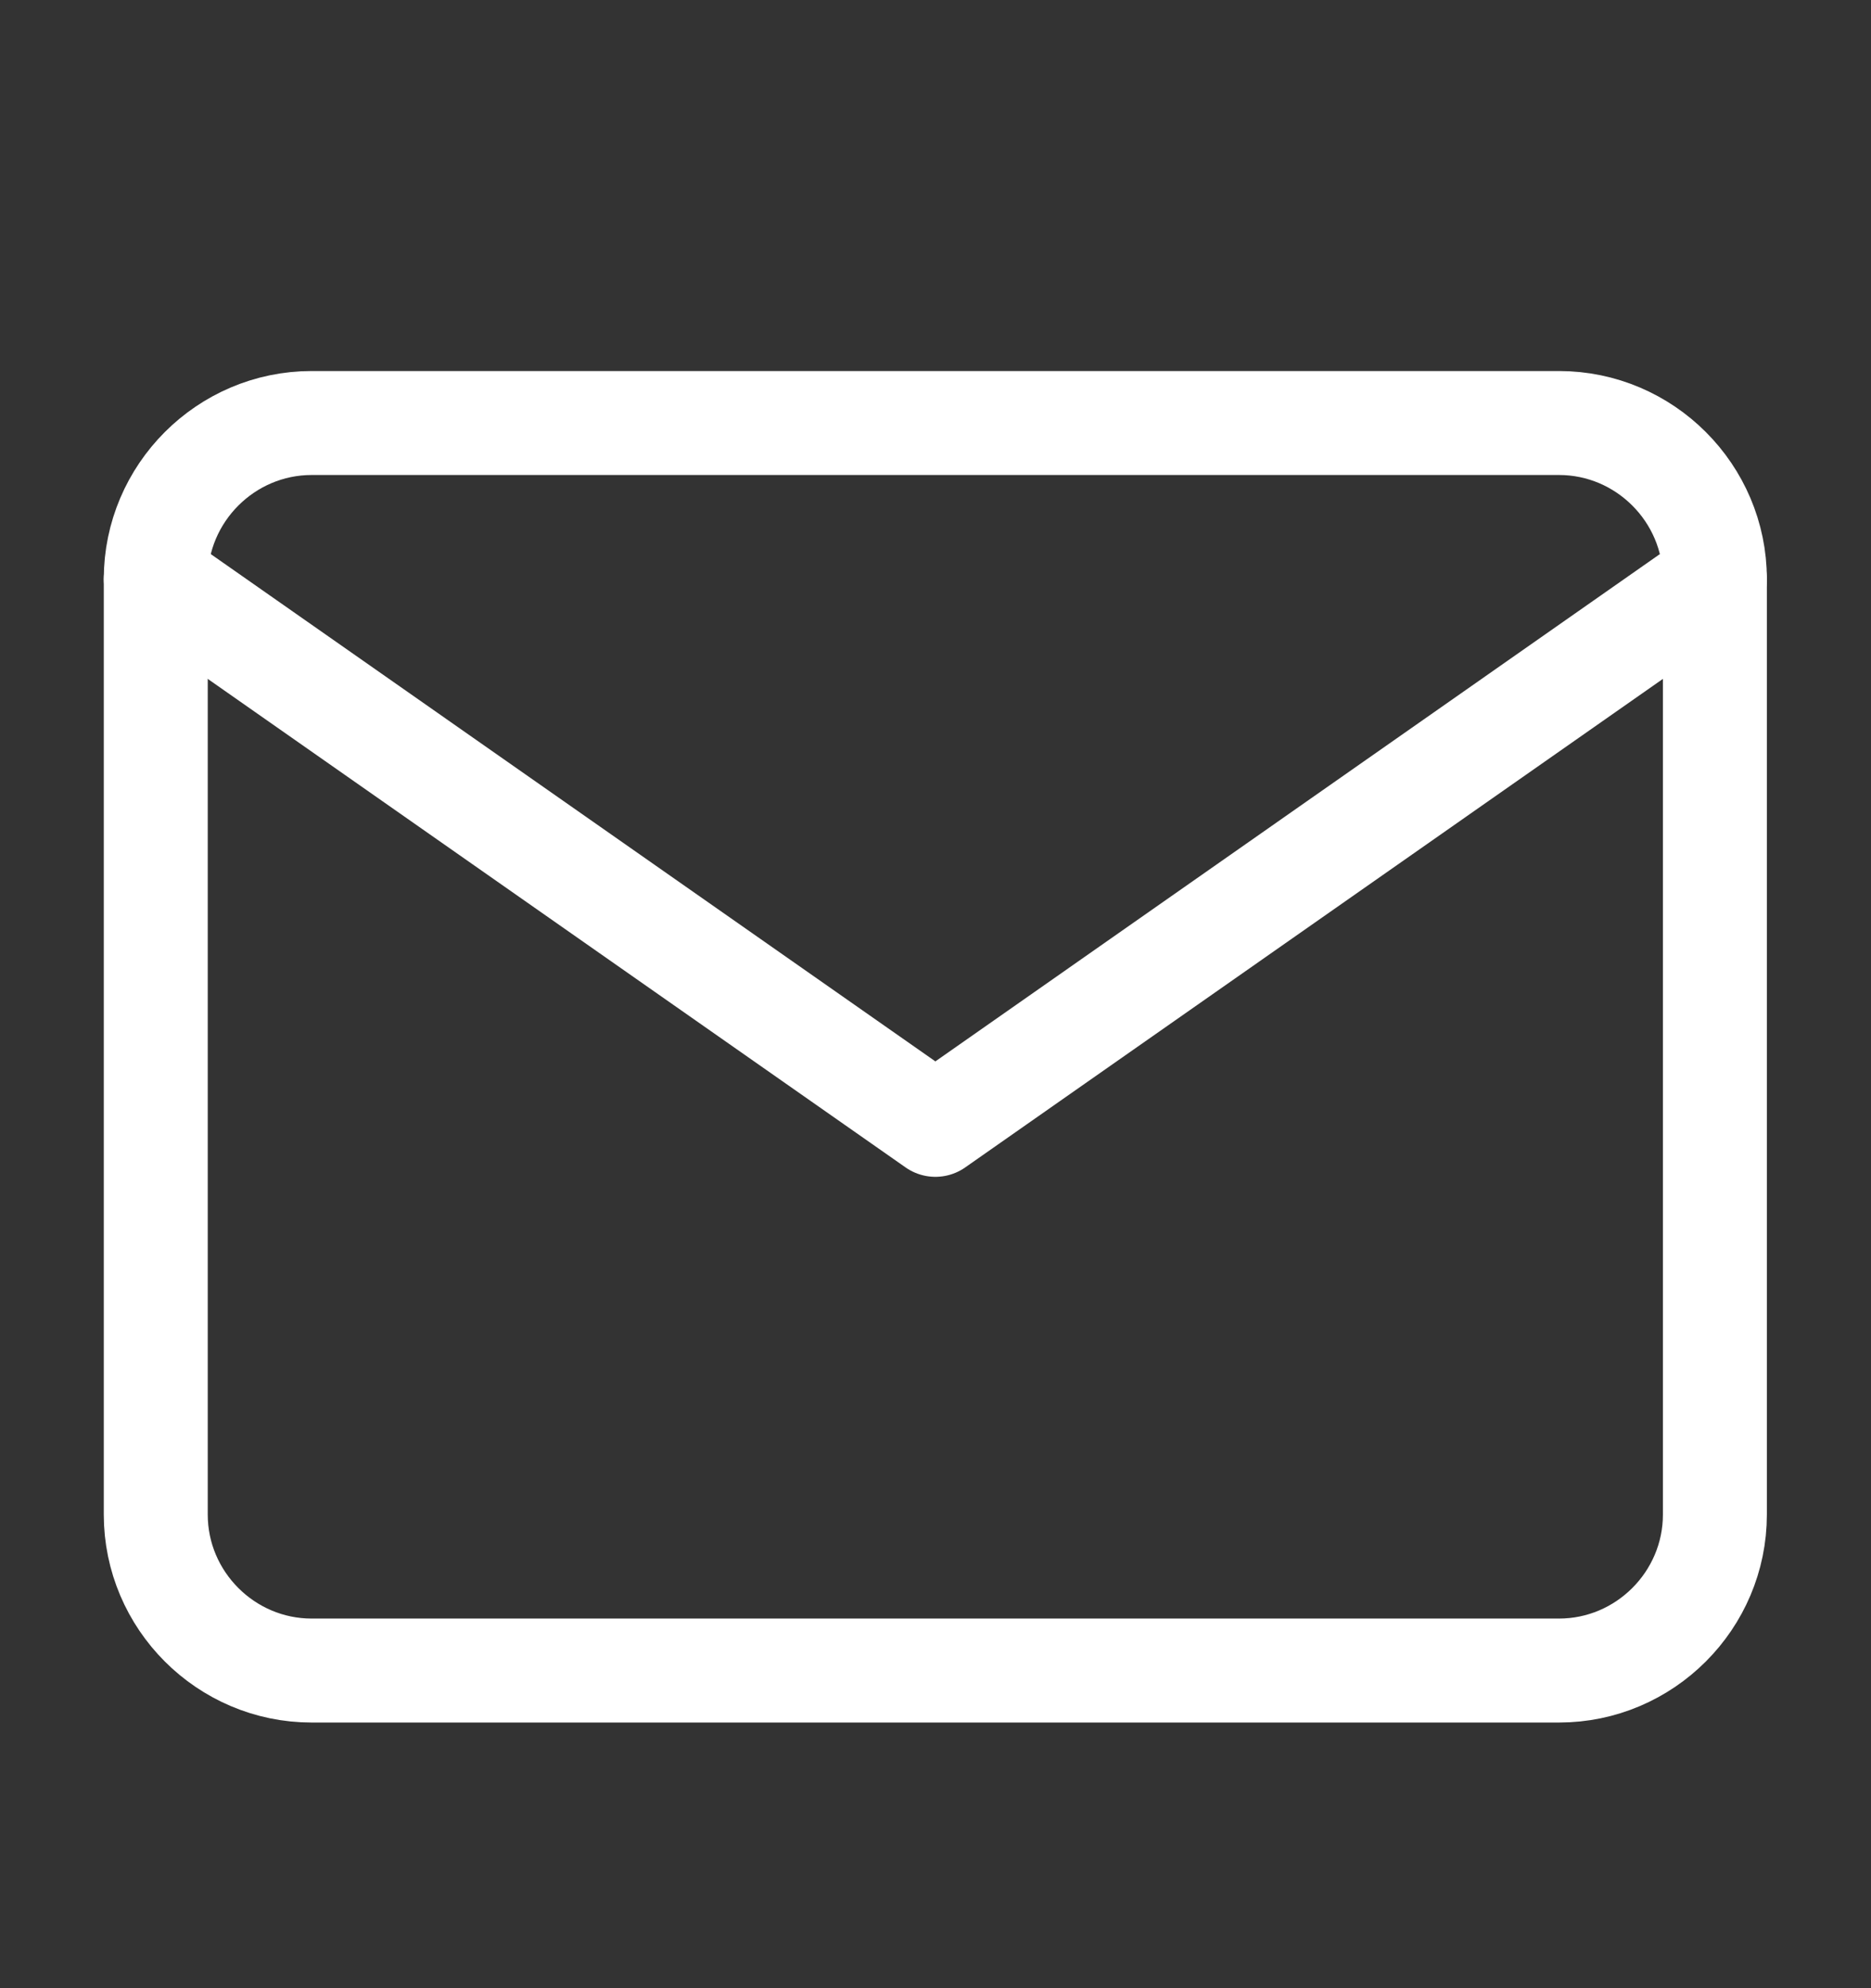 <svg width="16" height="17" viewBox="0 0 16 17" fill="none" xmlns="http://www.w3.org/2000/svg">
<rect x="0" y="0" width="16" height="17" fill="#333333" stroke="none"/>
<path d="M2.665 3.617H13.332C14.065 3.617 14.665 4.217 14.665 4.951V12.95C14.665 13.684 14.065 14.284 13.332 14.284H2.665C1.932 14.284 1.332 13.684 1.332 12.95V4.951C1.332 4.217 1.932 3.617 2.665 3.617Z" stroke="white" stroke-width="0.889" stroke-linecap="round" stroke-linejoin="round"/>
<path d="M14.665 4.951L7.999 9.618L1.332 4.951" stroke="white" stroke-width="0.889" stroke-linecap="round" stroke-linejoin="round"/>
</svg>
